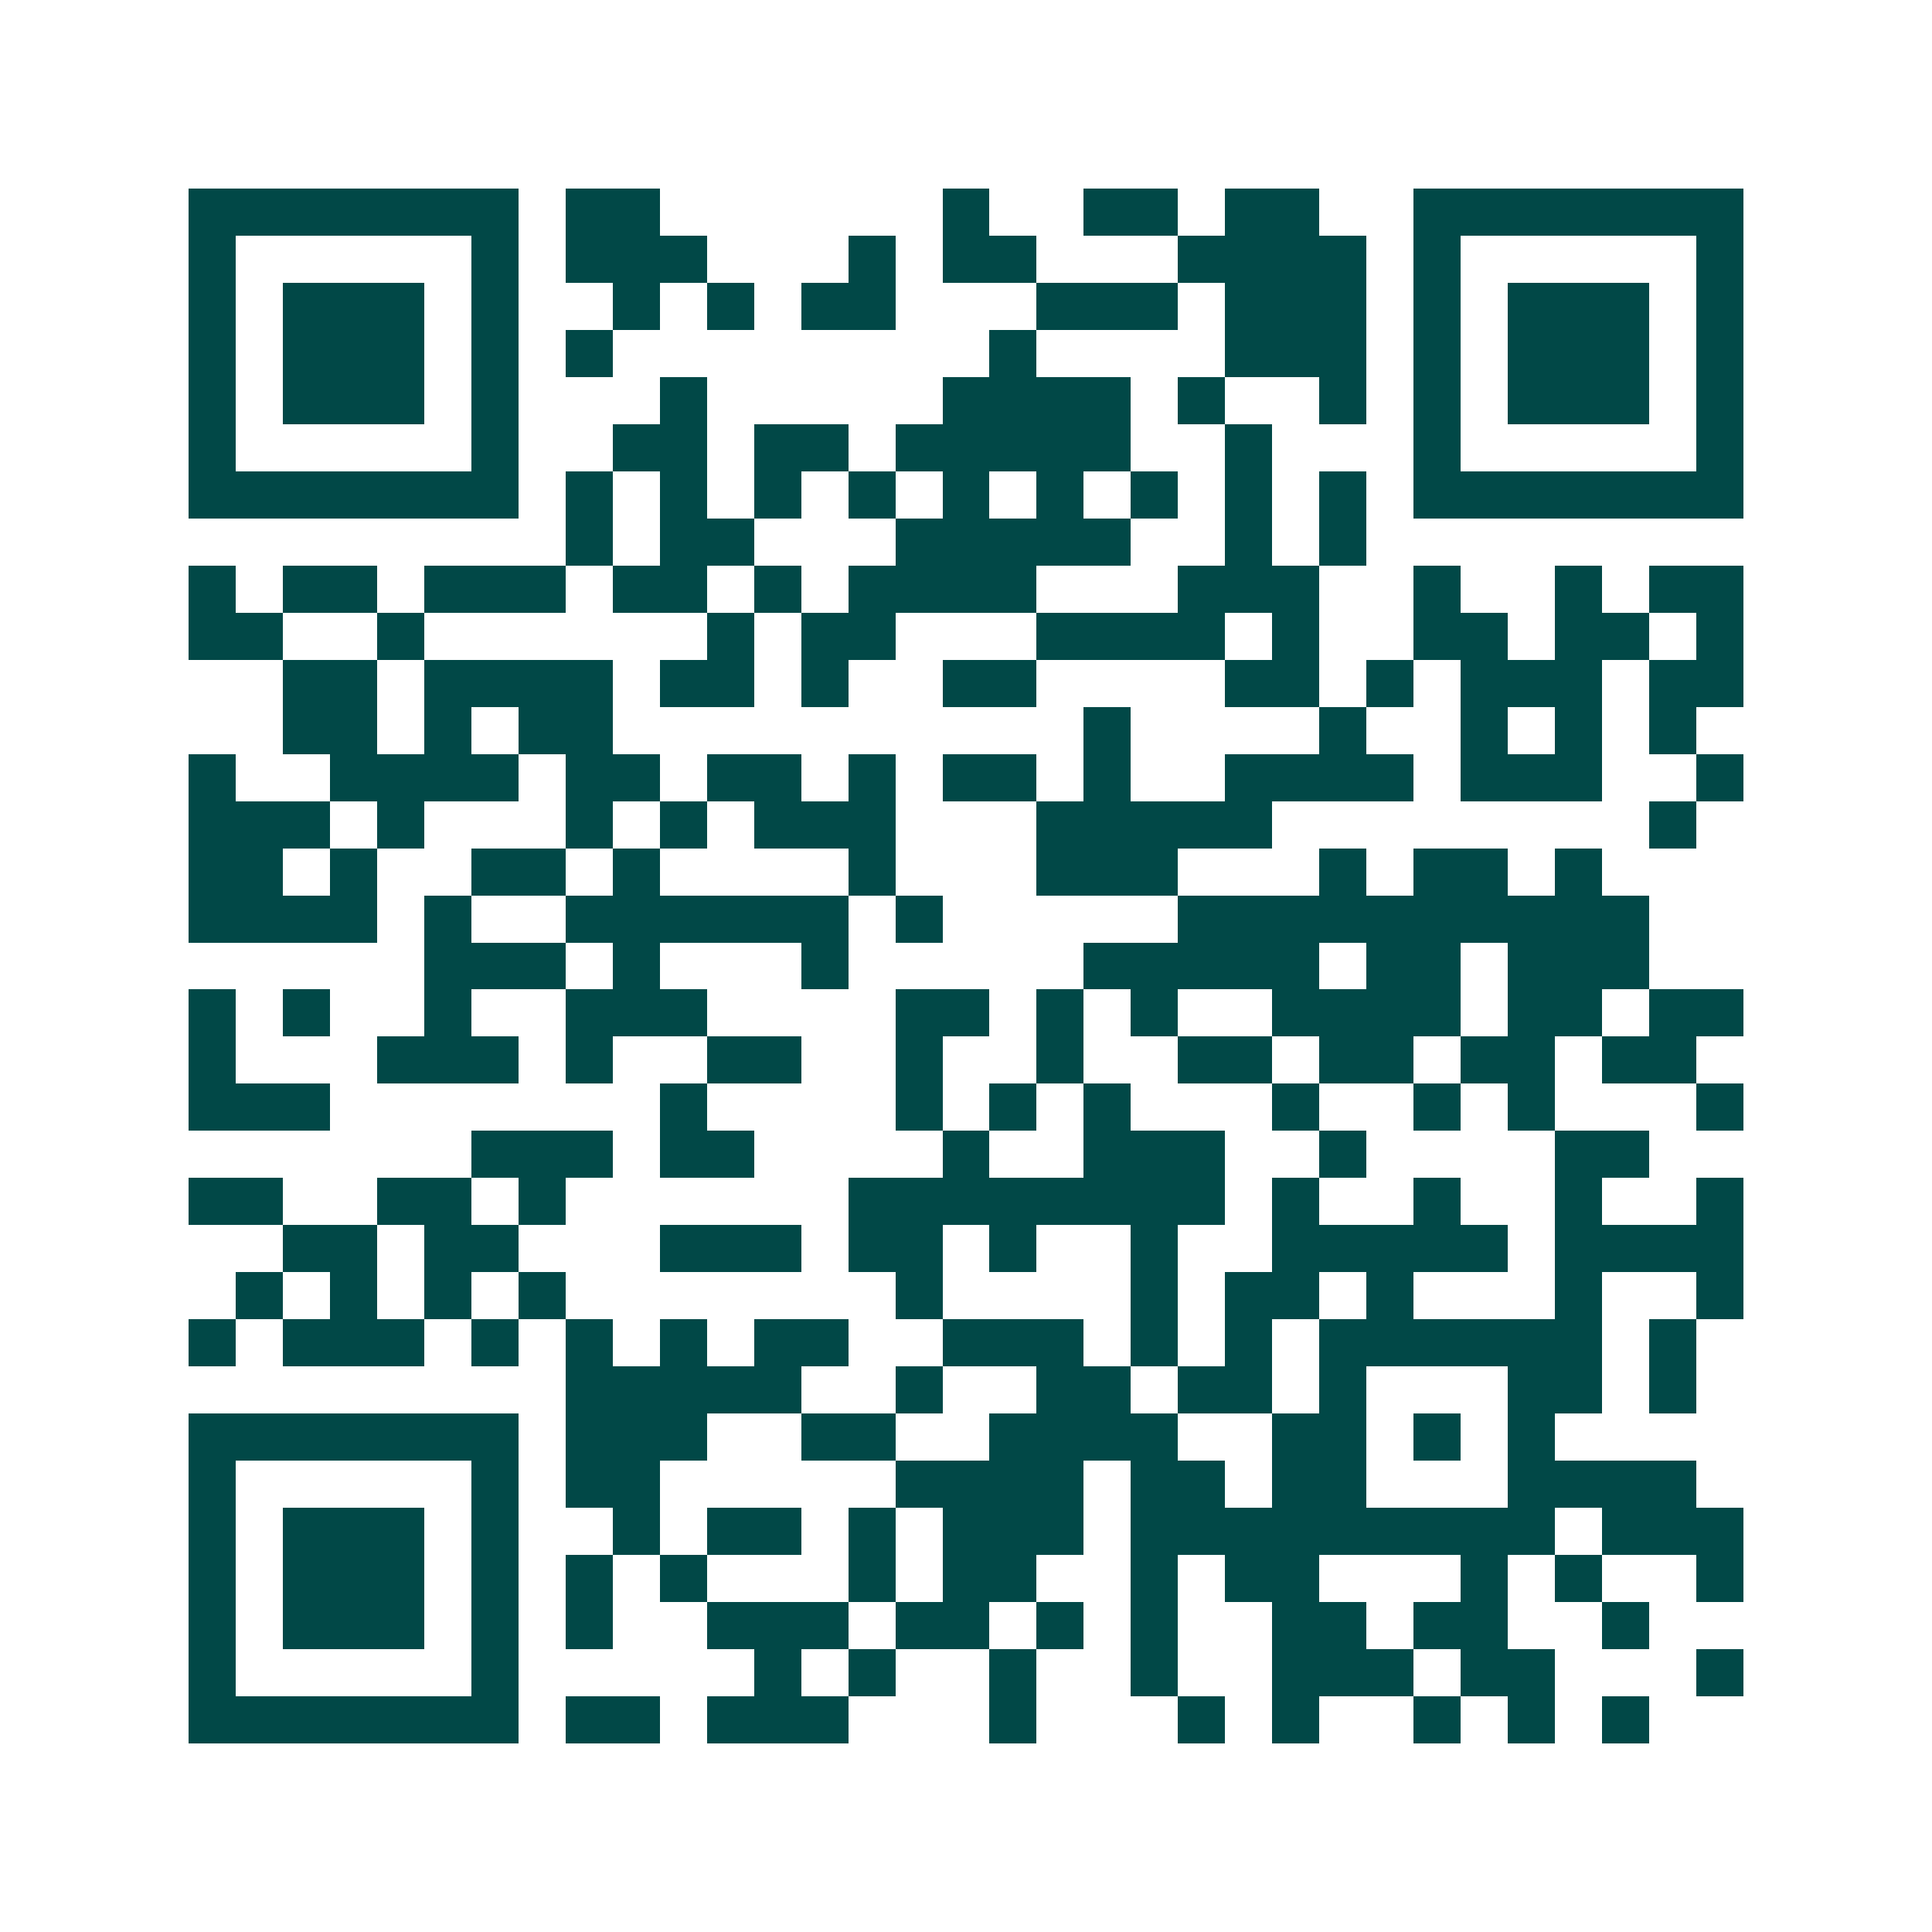 <svg xmlns="http://www.w3.org/2000/svg" width="200" height="200" viewBox="0 0 41 41" shape-rendering="crispEdges"><path fill="#ffffff" d="M0 0h41v41H0z"/><path stroke="#014847" d="M4 4.5h7m1 0h2m6 0h1m2 0h2m1 0h2m2 0h7M4 5.5h1m5 0h1m1 0h3m3 0h1m1 0h2m3 0h4m1 0h1m5 0h1M4 6.5h1m1 0h3m1 0h1m2 0h1m1 0h1m1 0h2m3 0h3m1 0h3m1 0h1m1 0h3m1 0h1M4 7.5h1m1 0h3m1 0h1m1 0h1m8 0h1m4 0h3m1 0h1m1 0h3m1 0h1M4 8.5h1m1 0h3m1 0h1m3 0h1m5 0h4m1 0h1m2 0h1m1 0h1m1 0h3m1 0h1M4 9.5h1m5 0h1m2 0h2m1 0h2m1 0h5m2 0h1m3 0h1m5 0h1M4 10.5h7m1 0h1m1 0h1m1 0h1m1 0h1m1 0h1m1 0h1m1 0h1m1 0h1m1 0h1m1 0h7M12 11.5h1m1 0h2m3 0h5m2 0h1m1 0h1M4 12.5h1m1 0h2m1 0h3m1 0h2m1 0h1m1 0h4m3 0h3m2 0h1m2 0h1m1 0h2M4 13.5h2m2 0h1m6 0h1m1 0h2m3 0h4m1 0h1m2 0h2m1 0h2m1 0h1M6 14.5h2m1 0h4m1 0h2m1 0h1m2 0h2m4 0h2m1 0h1m1 0h3m1 0h2M6 15.5h2m1 0h1m1 0h2m10 0h1m4 0h1m2 0h1m1 0h1m1 0h1M4 16.5h1m2 0h4m1 0h2m1 0h2m1 0h1m1 0h2m1 0h1m2 0h4m1 0h3m2 0h1M4 17.5h3m1 0h1m3 0h1m1 0h1m1 0h3m3 0h5m8 0h1M4 18.5h2m1 0h1m2 0h2m1 0h1m4 0h1m3 0h3m3 0h1m1 0h2m1 0h1M4 19.5h4m1 0h1m2 0h6m1 0h1m5 0h10M9 20.5h3m1 0h1m3 0h1m5 0h5m1 0h2m1 0h3M4 21.5h1m1 0h1m2 0h1m2 0h3m4 0h2m1 0h1m1 0h1m2 0h4m1 0h2m1 0h2M4 22.5h1m3 0h3m1 0h1m2 0h2m2 0h1m2 0h1m2 0h2m1 0h2m1 0h2m1 0h2M4 23.5h3m7 0h1m4 0h1m1 0h1m1 0h1m3 0h1m2 0h1m1 0h1m3 0h1M10 24.5h3m1 0h2m4 0h1m2 0h3m2 0h1m4 0h2M4 25.5h2m2 0h2m1 0h1m6 0h8m1 0h1m2 0h1m2 0h1m2 0h1M6 26.5h2m1 0h2m3 0h3m1 0h2m1 0h1m2 0h1m2 0h5m1 0h4M5 27.5h1m1 0h1m1 0h1m1 0h1m7 0h1m4 0h1m1 0h2m1 0h1m3 0h1m2 0h1M4 28.5h1m1 0h3m1 0h1m1 0h1m1 0h1m1 0h2m2 0h3m1 0h1m1 0h1m1 0h6m1 0h1M12 29.5h5m2 0h1m2 0h2m1 0h2m1 0h1m3 0h2m1 0h1M4 30.5h7m1 0h3m2 0h2m2 0h4m2 0h2m1 0h1m1 0h1M4 31.5h1m5 0h1m1 0h2m5 0h4m1 0h2m1 0h2m3 0h4M4 32.5h1m1 0h3m1 0h1m2 0h1m1 0h2m1 0h1m1 0h3m1 0h9m1 0h3M4 33.5h1m1 0h3m1 0h1m1 0h1m1 0h1m3 0h1m1 0h2m2 0h1m1 0h2m3 0h1m1 0h1m2 0h1M4 34.5h1m1 0h3m1 0h1m1 0h1m2 0h3m1 0h2m1 0h1m1 0h1m2 0h2m1 0h2m2 0h1M4 35.5h1m5 0h1m5 0h1m1 0h1m2 0h1m2 0h1m2 0h3m1 0h2m3 0h1M4 36.5h7m1 0h2m1 0h3m3 0h1m3 0h1m1 0h1m2 0h1m1 0h1m1 0h1"/></svg>
